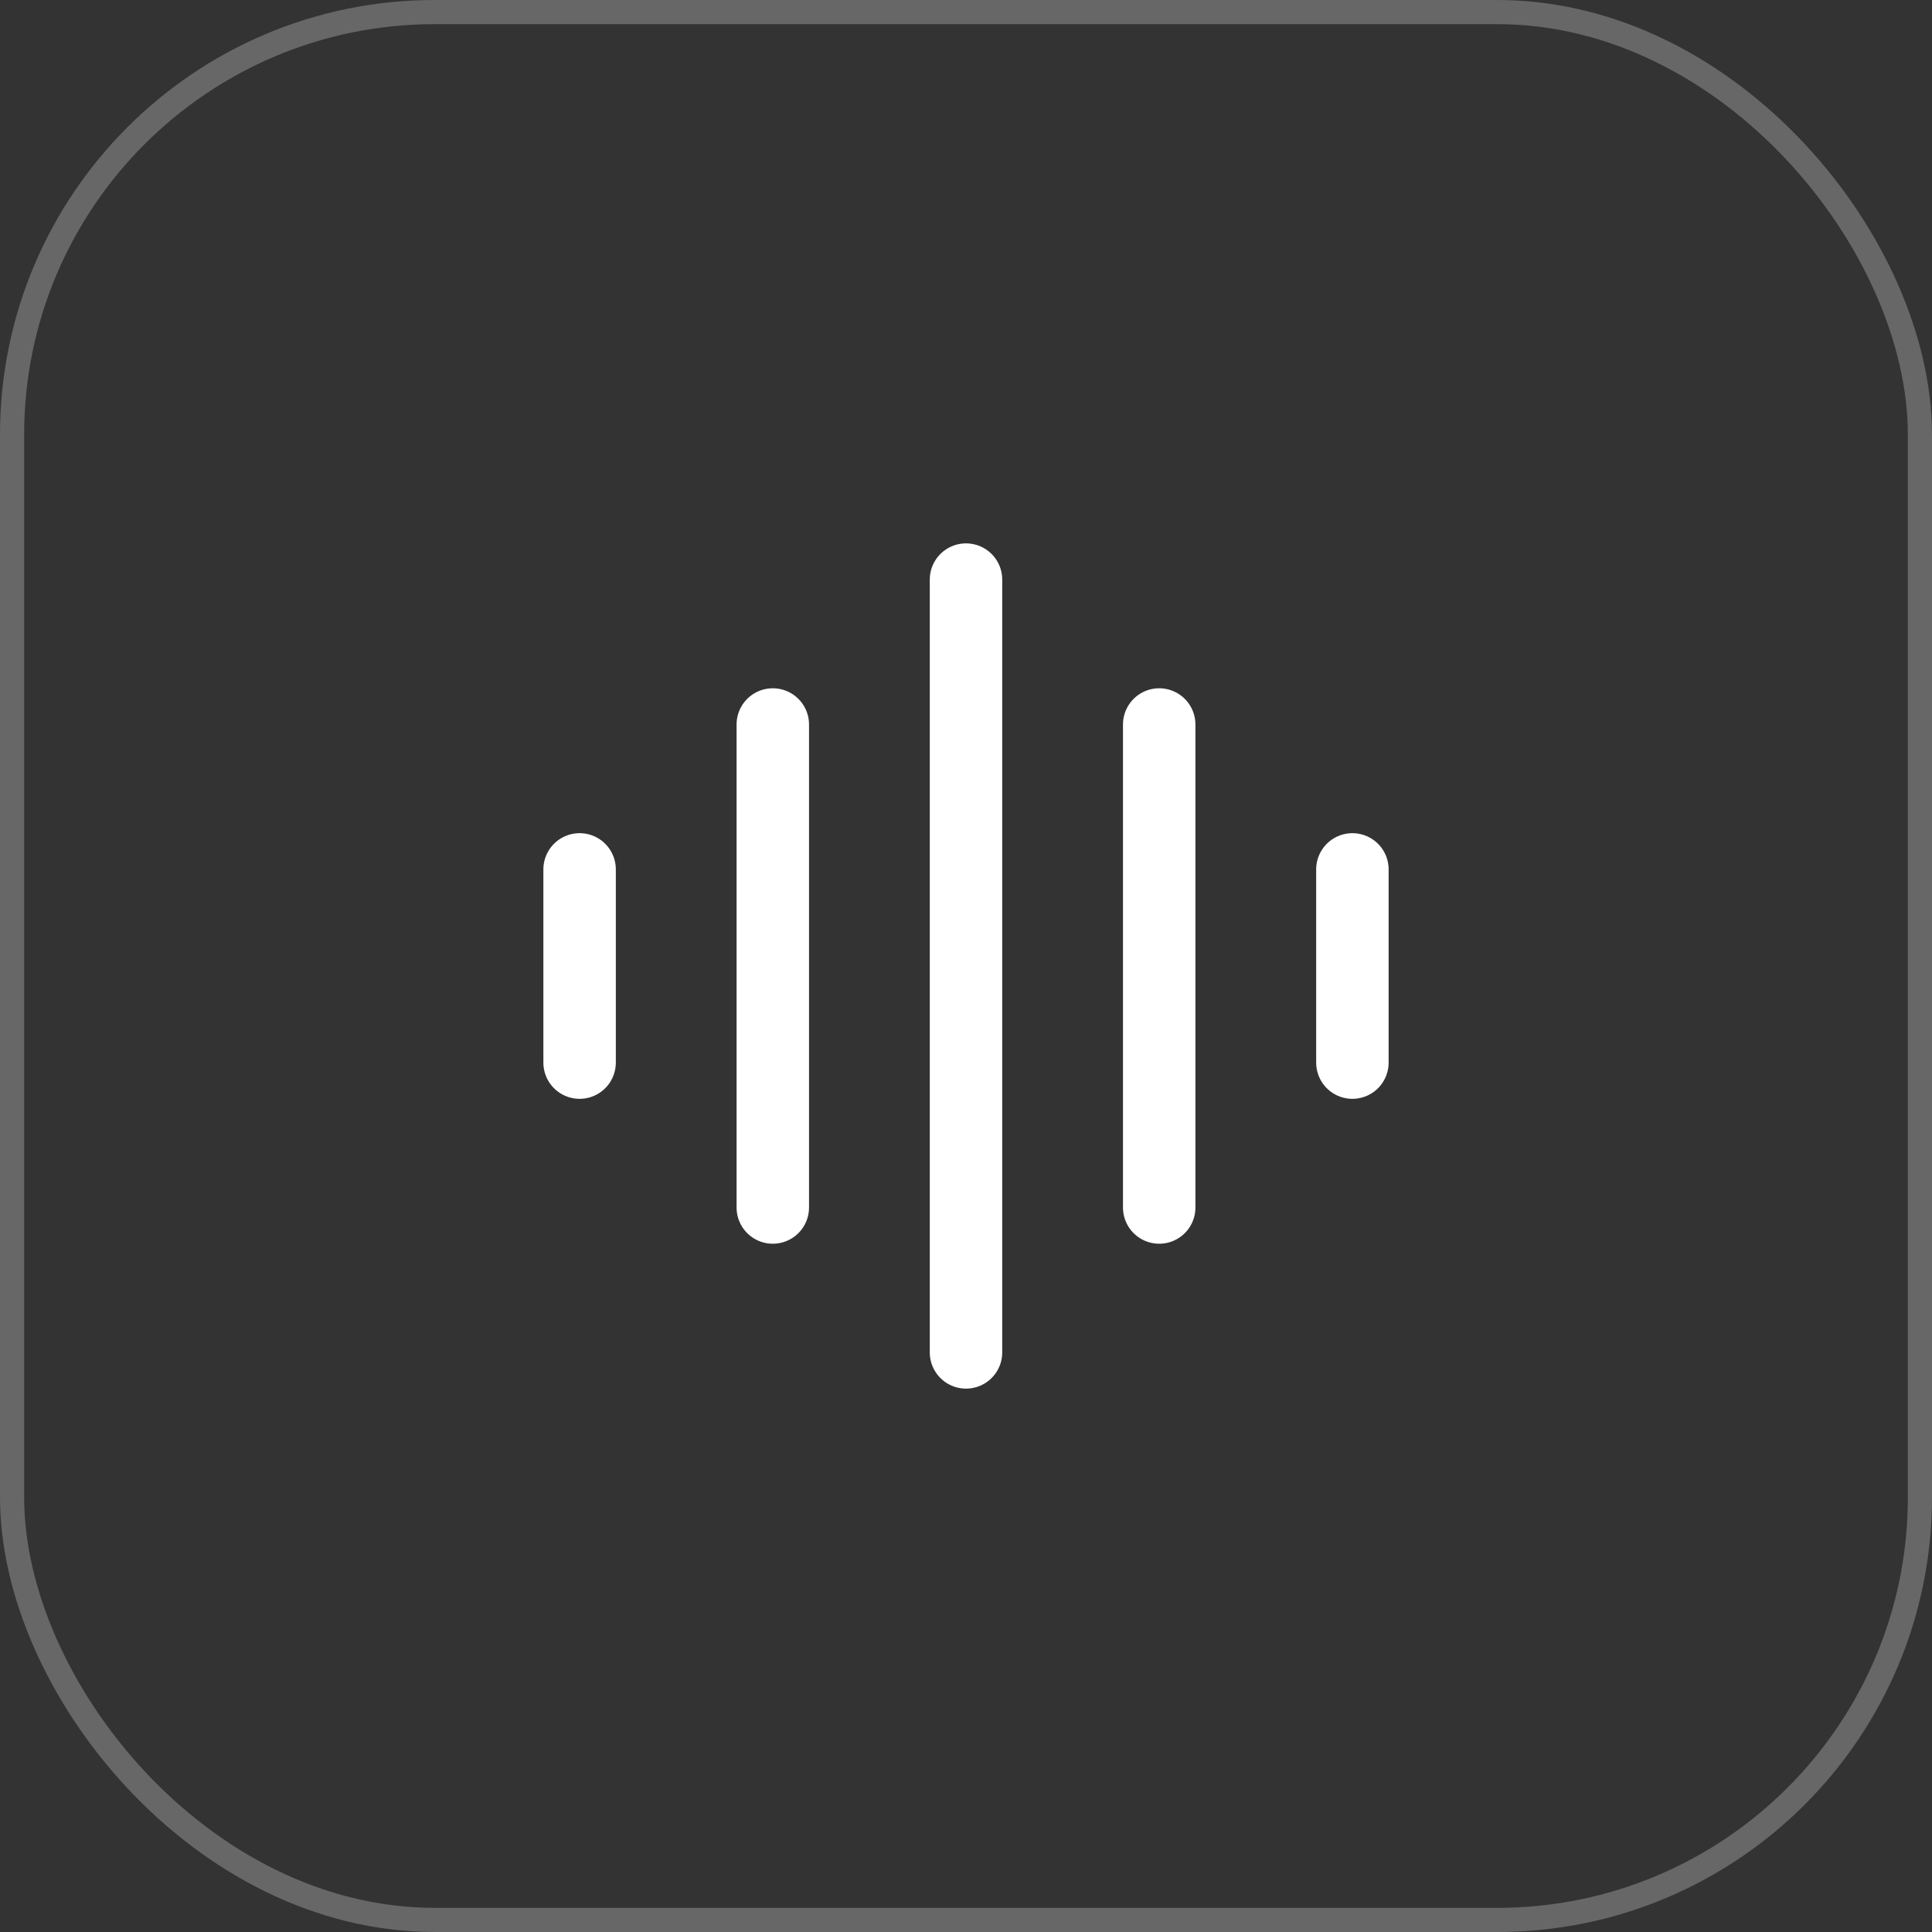 <svg width="80" height="80" viewBox="0 0 80 80" fill="none" xmlns="http://www.w3.org/2000/svg">
<rect x="0" y="0" width="80" height="80" fill="#333333" stroke="none"/>
<rect x="0.5" y="0.5" width="79" height="79" rx="17.5" stroke="#676767"/>
<path d="M24 36L24 44" stroke="white" stroke-width="3" stroke-linecap="round"/>
<path d="M32 30L32 50" stroke="white" stroke-width="3" stroke-linecap="round"/>
<path d="M40 24L40 56" stroke="white" stroke-width="3" stroke-linecap="round"/>
<path d="M48 30L48 50" stroke="white" stroke-width="3" stroke-linecap="round"/>
<path d="M56 36L56 44" stroke="white" stroke-width="3" stroke-linecap="round"/>
</svg>
